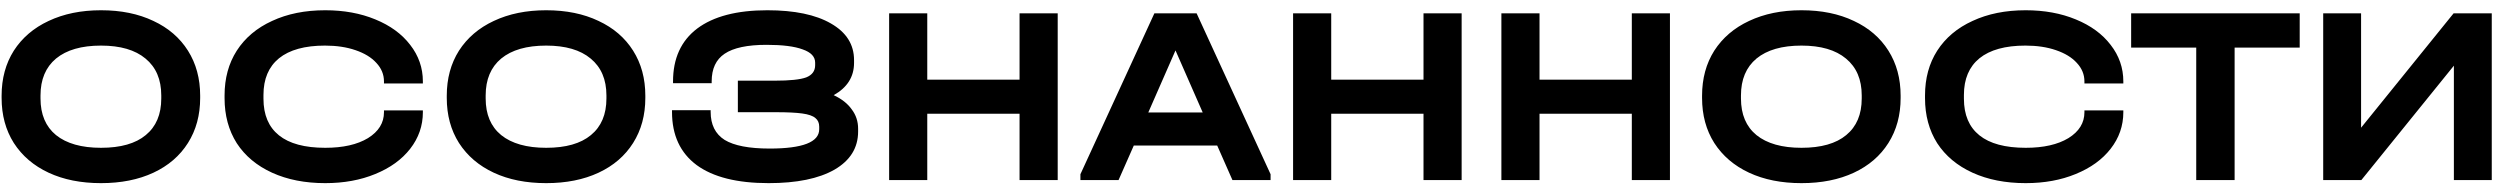 <?xml version="1.0" encoding="UTF-8"?> <svg xmlns="http://www.w3.org/2000/svg" width="236" height="18" viewBox="0 0 236 18" fill="none"><path d="M9.536 17.288C7.648 17.288 6 16.96 4.592 16.304C3.184 15.648 2.088 14.712 1.304 13.496C0.536 12.28 0.152 10.864 0.152 9.248V9.032C0.152 7.416 0.536 6 1.304 4.784C2.088 3.568 3.184 2.632 4.592 1.976C6.016 1.304 7.664 0.968 9.536 0.968C11.424 0.968 13.072 1.304 14.48 1.976C15.888 2.632 16.976 3.568 17.744 4.784C18.512 6 18.896 7.416 18.896 9.032V9.248C18.896 10.864 18.512 12.28 17.744 13.496C16.976 14.712 15.888 15.648 14.48 16.304C13.072 16.96 11.424 17.288 9.536 17.288ZM9.536 13.952C11.392 13.952 12.8 13.552 13.76 12.752C14.736 11.952 15.224 10.8 15.224 9.296V9.008C15.224 7.504 14.728 6.344 13.736 5.528C12.76 4.712 11.36 4.304 9.536 4.304C7.696 4.304 6.28 4.712 5.288 5.528C4.312 6.344 3.824 7.504 3.824 9.008V9.296C3.824 10.8 4.312 11.952 5.288 12.752C6.28 13.552 7.696 13.952 9.536 13.952ZM30.703 17.288C28.799 17.288 27.127 16.96 25.687 16.304C24.247 15.648 23.135 14.72 22.351 13.52C21.583 12.304 21.199 10.888 21.199 9.272V9.008C21.199 7.392 21.583 5.984 22.351 4.784C23.135 3.568 24.247 2.632 25.687 1.976C27.127 1.304 28.799 0.968 30.703 0.968C32.463 0.968 34.039 1.256 35.431 1.832C36.839 2.408 37.935 3.208 38.719 4.232C39.519 5.256 39.919 6.408 39.919 7.688V7.88H36.247V7.688C36.247 7.032 36.007 6.448 35.527 5.936C35.063 5.424 34.407 5.024 33.559 4.736C32.727 4.448 31.767 4.304 30.679 4.304C28.775 4.304 27.327 4.704 26.335 5.504C25.359 6.304 24.871 7.456 24.871 8.96V9.32C24.871 10.84 25.359 11.992 26.335 12.776C27.311 13.56 28.767 13.952 30.703 13.952C32.383 13.952 33.727 13.648 34.735 13.04C35.743 12.416 36.247 11.6 36.247 10.592V10.424H39.919V10.592C39.919 11.872 39.519 13.024 38.719 14.048C37.935 15.056 36.839 15.848 35.431 16.424C34.039 17 32.463 17.288 30.703 17.288ZM51.559 17.288C49.671 17.288 48.023 16.96 46.615 16.304C45.207 15.648 44.111 14.712 43.327 13.496C42.559 12.28 42.175 10.864 42.175 9.248V9.032C42.175 7.416 42.559 6 43.327 4.784C44.111 3.568 45.207 2.632 46.615 1.976C48.039 1.304 49.687 0.968 51.559 0.968C53.447 0.968 55.095 1.304 56.503 1.976C57.911 2.632 58.999 3.568 59.767 4.784C60.535 6 60.919 7.416 60.919 9.032V9.248C60.919 10.864 60.535 12.28 59.767 13.496C58.999 14.712 57.911 15.648 56.503 16.304C55.095 16.96 53.447 17.288 51.559 17.288ZM51.559 13.952C53.415 13.952 54.823 13.552 55.783 12.752C56.759 11.952 57.247 10.8 57.247 9.296V9.008C57.247 7.504 56.751 6.344 55.759 5.528C54.783 4.712 53.383 4.304 51.559 4.304C49.719 4.304 48.303 4.712 47.311 5.528C46.335 6.344 45.847 7.504 45.847 9.008V9.296C45.847 10.8 46.335 11.952 47.311 12.752C48.303 13.552 49.719 13.952 51.559 13.952ZM78.702 8.984C79.454 9.336 80.022 9.784 80.406 10.328C80.806 10.856 81.006 11.464 81.006 12.152V12.416C81.006 13.952 80.262 15.152 78.774 16.016C77.286 16.864 75.214 17.288 72.558 17.288C69.582 17.288 67.318 16.72 65.766 15.584C64.214 14.432 63.438 12.76 63.438 10.568V10.4H67.086V10.568C67.086 11.768 67.526 12.648 68.406 13.208C69.302 13.752 70.718 14.024 72.654 14.024C75.774 14.024 77.334 13.416 77.334 12.2V11.96C77.334 11.608 77.214 11.336 76.974 11.144C76.734 10.936 76.318 10.792 75.726 10.712C75.15 10.632 74.326 10.592 73.254 10.592H69.654V7.616H73.134C74.558 7.616 75.55 7.512 76.11 7.304C76.67 7.08 76.95 6.696 76.95 6.152V5.912C76.95 5.352 76.558 4.936 75.774 4.664C75.006 4.376 73.87 4.232 72.366 4.232C70.558 4.232 69.238 4.512 68.406 5.072C67.59 5.616 67.182 6.488 67.182 7.688V7.856H63.534V7.688C63.534 5.512 64.294 3.848 65.814 2.696C67.35 1.544 69.558 0.968 72.438 0.968C74.998 0.968 76.998 1.384 78.438 2.216C79.894 3.048 80.622 4.2 80.622 5.672V5.936C80.622 7.248 79.982 8.264 78.702 8.984ZM87.534 1.256V7.52H96.246V1.256H99.847V17H96.246V10.736H87.534V17H83.934V1.256H87.534ZM119.943 16.448V17H116.343L114.903 13.736H107.031L105.591 17H101.991V16.448L108.975 1.256H112.959L119.943 16.448ZM113.535 10.616L110.967 4.76L108.399 10.616H113.535ZM125.667 1.256V7.52H134.379V1.256H137.979V17H134.379V10.736H125.667V17H122.067V1.256H125.667ZM145.331 1.256V7.52H154.043V1.256H157.643V17H154.043V10.736H145.331V17H141.731V1.256H145.331ZM170.059 17.288C168.171 17.288 166.523 16.96 165.115 16.304C163.707 15.648 162.611 14.712 161.827 13.496C161.059 12.28 160.675 10.864 160.675 9.248V9.032C160.675 7.416 161.059 6 161.827 4.784C162.611 3.568 163.707 2.632 165.115 1.976C166.539 1.304 168.187 0.968 170.059 0.968C171.947 0.968 173.595 1.304 175.003 1.976C176.411 2.632 177.499 3.568 178.267 4.784C179.035 6 179.419 7.416 179.419 9.032V9.248C179.419 10.864 179.035 12.28 178.267 13.496C177.499 14.712 176.411 15.648 175.003 16.304C173.595 16.96 171.947 17.288 170.059 17.288ZM170.059 13.952C171.915 13.952 173.323 13.552 174.283 12.752C175.259 11.952 175.747 10.8 175.747 9.296V9.008C175.747 7.504 175.251 6.344 174.259 5.528C173.283 4.712 171.883 4.304 170.059 4.304C168.219 4.304 166.803 4.712 165.811 5.528C164.835 6.344 164.347 7.504 164.347 9.008V9.296C164.347 10.8 164.835 11.952 165.811 12.752C166.803 13.552 168.219 13.952 170.059 13.952ZM191.226 17.288C189.322 17.288 187.65 16.96 186.21 16.304C184.77 15.648 183.658 14.72 182.874 13.52C182.106 12.304 181.722 10.888 181.722 9.272V9.008C181.722 7.392 182.106 5.984 182.874 4.784C183.658 3.568 184.77 2.632 186.21 1.976C187.65 1.304 189.322 0.968 191.226 0.968C192.986 0.968 194.562 1.256 195.954 1.832C197.362 2.408 198.458 3.208 199.242 4.232C200.042 5.256 200.442 6.408 200.442 7.688V7.88H196.77V7.688C196.77 7.032 196.53 6.448 196.05 5.936C195.586 5.424 194.93 5.024 194.082 4.736C193.25 4.448 192.29 4.304 191.202 4.304C189.298 4.304 187.85 4.704 186.858 5.504C185.882 6.304 185.394 7.456 185.394 8.96V9.32C185.394 10.84 185.882 11.992 186.858 12.776C187.834 13.56 189.29 13.952 191.226 13.952C192.906 13.952 194.25 13.648 195.258 13.04C196.266 12.416 196.77 11.6 196.77 10.592V10.424H200.442V10.592C200.442 11.872 200.042 13.024 199.242 14.048C198.458 15.056 197.362 15.848 195.954 16.424C194.562 17 192.986 17.288 191.226 17.288ZM201.18 4.496V1.256H217.092V4.496H210.948V17H207.324V4.496H201.18ZM222.886 1.256V12.056L231.622 1.256H235.222V17H231.646V6.2L222.91 17H219.31V1.256H222.886Z" fill="black"></path></svg> 
